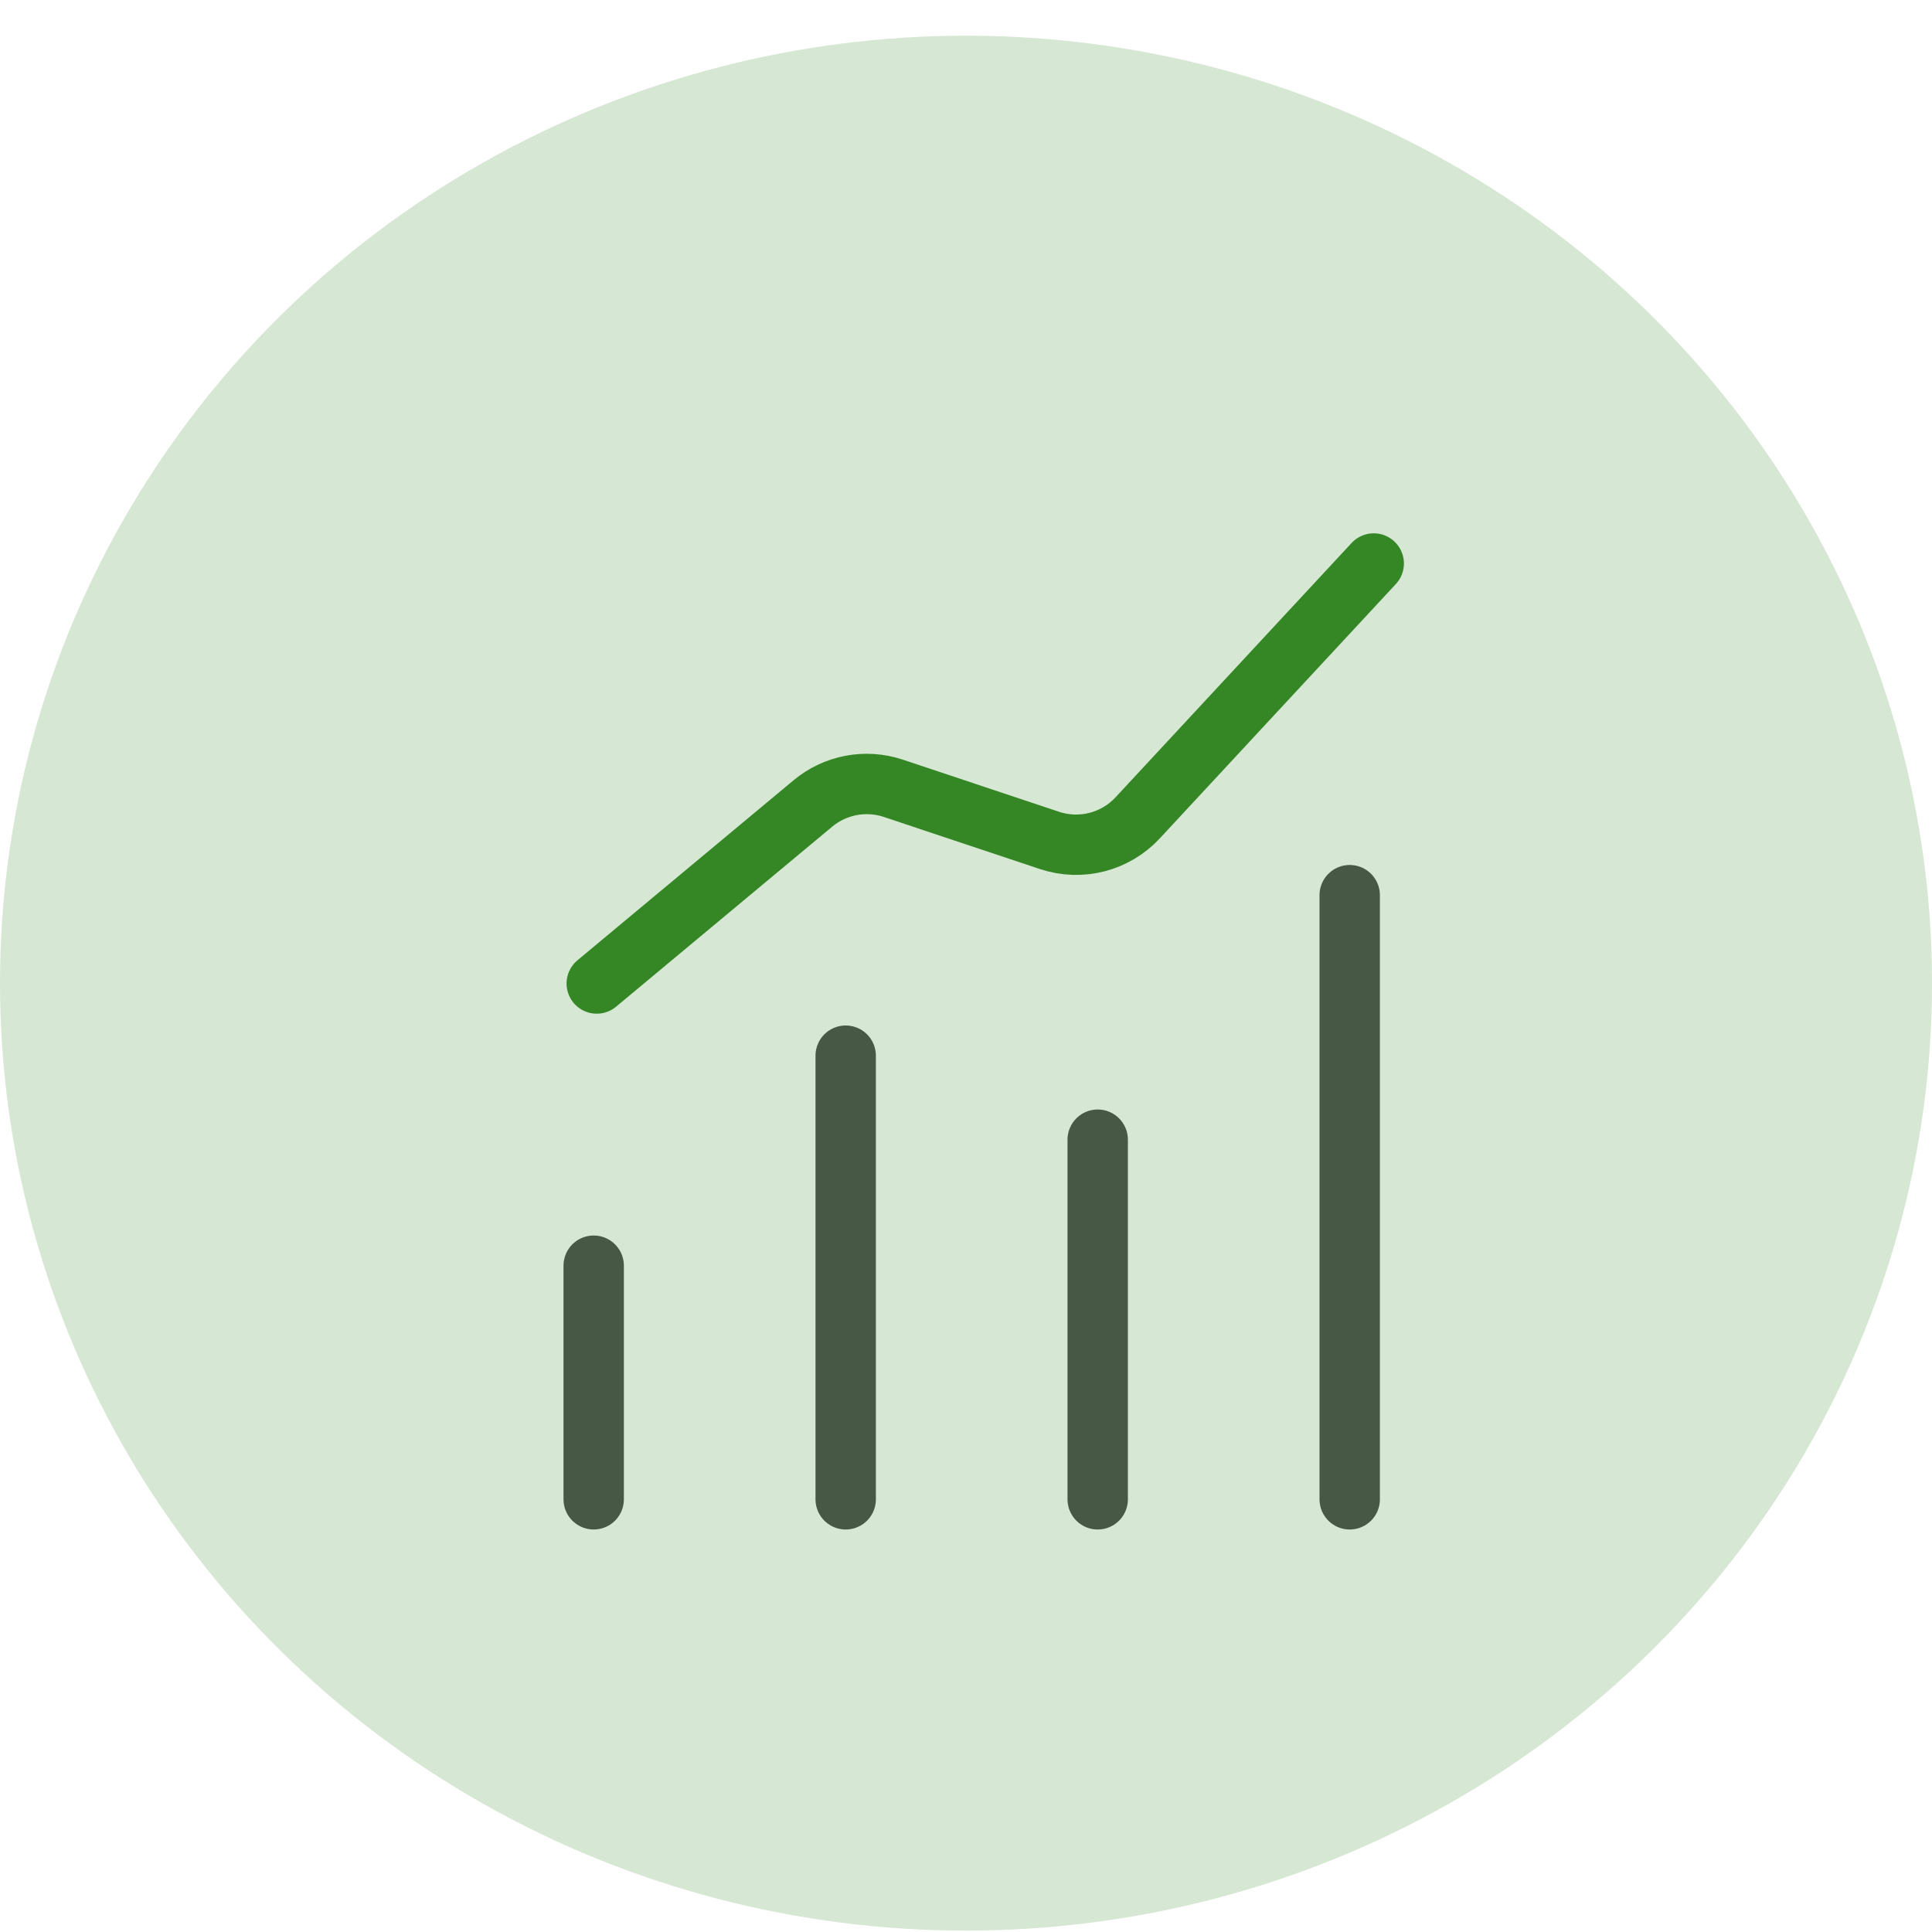<svg width="48" height="48" viewBox="0 0 48 48" fill="none" xmlns="http://www.w3.org/2000/svg">
<line x1="14.75" y1="31.446" x2="14.75" y2="37.25" stroke="#4C4C4C" stroke-width="1.5" stroke-linecap="round"/>
<line x1="33.533" y1="22.24" x2="33.533" y2="37.25" stroke="#4C4C4C" stroke-width="1.5" stroke-linecap="round"/>
<line x1="27.272" y1="28.315" x2="27.272" y2="37.25" stroke="#4C4C4C" stroke-width="1.5" stroke-linecap="round"/>
<line x1="21.011" y1="26.228" x2="21.011" y2="37.25" stroke="#4C4C4C" stroke-width="1.5" stroke-linecap="round"/>
<path d="M34.13 14L28.265 20.319C27.708 20.92 26.851 21.139 26.074 20.88L22.194 19.585C21.508 19.356 20.753 19.499 20.197 19.961L14.826 24.435" stroke="#368727" stroke-width="1.5" stroke-linecap="round" stroke-linejoin="round"/>
<ellipse opacity="0.2" cx="24" cy="24.426" rx="24" ry="23.539" fill="#368727"/>
</svg>
